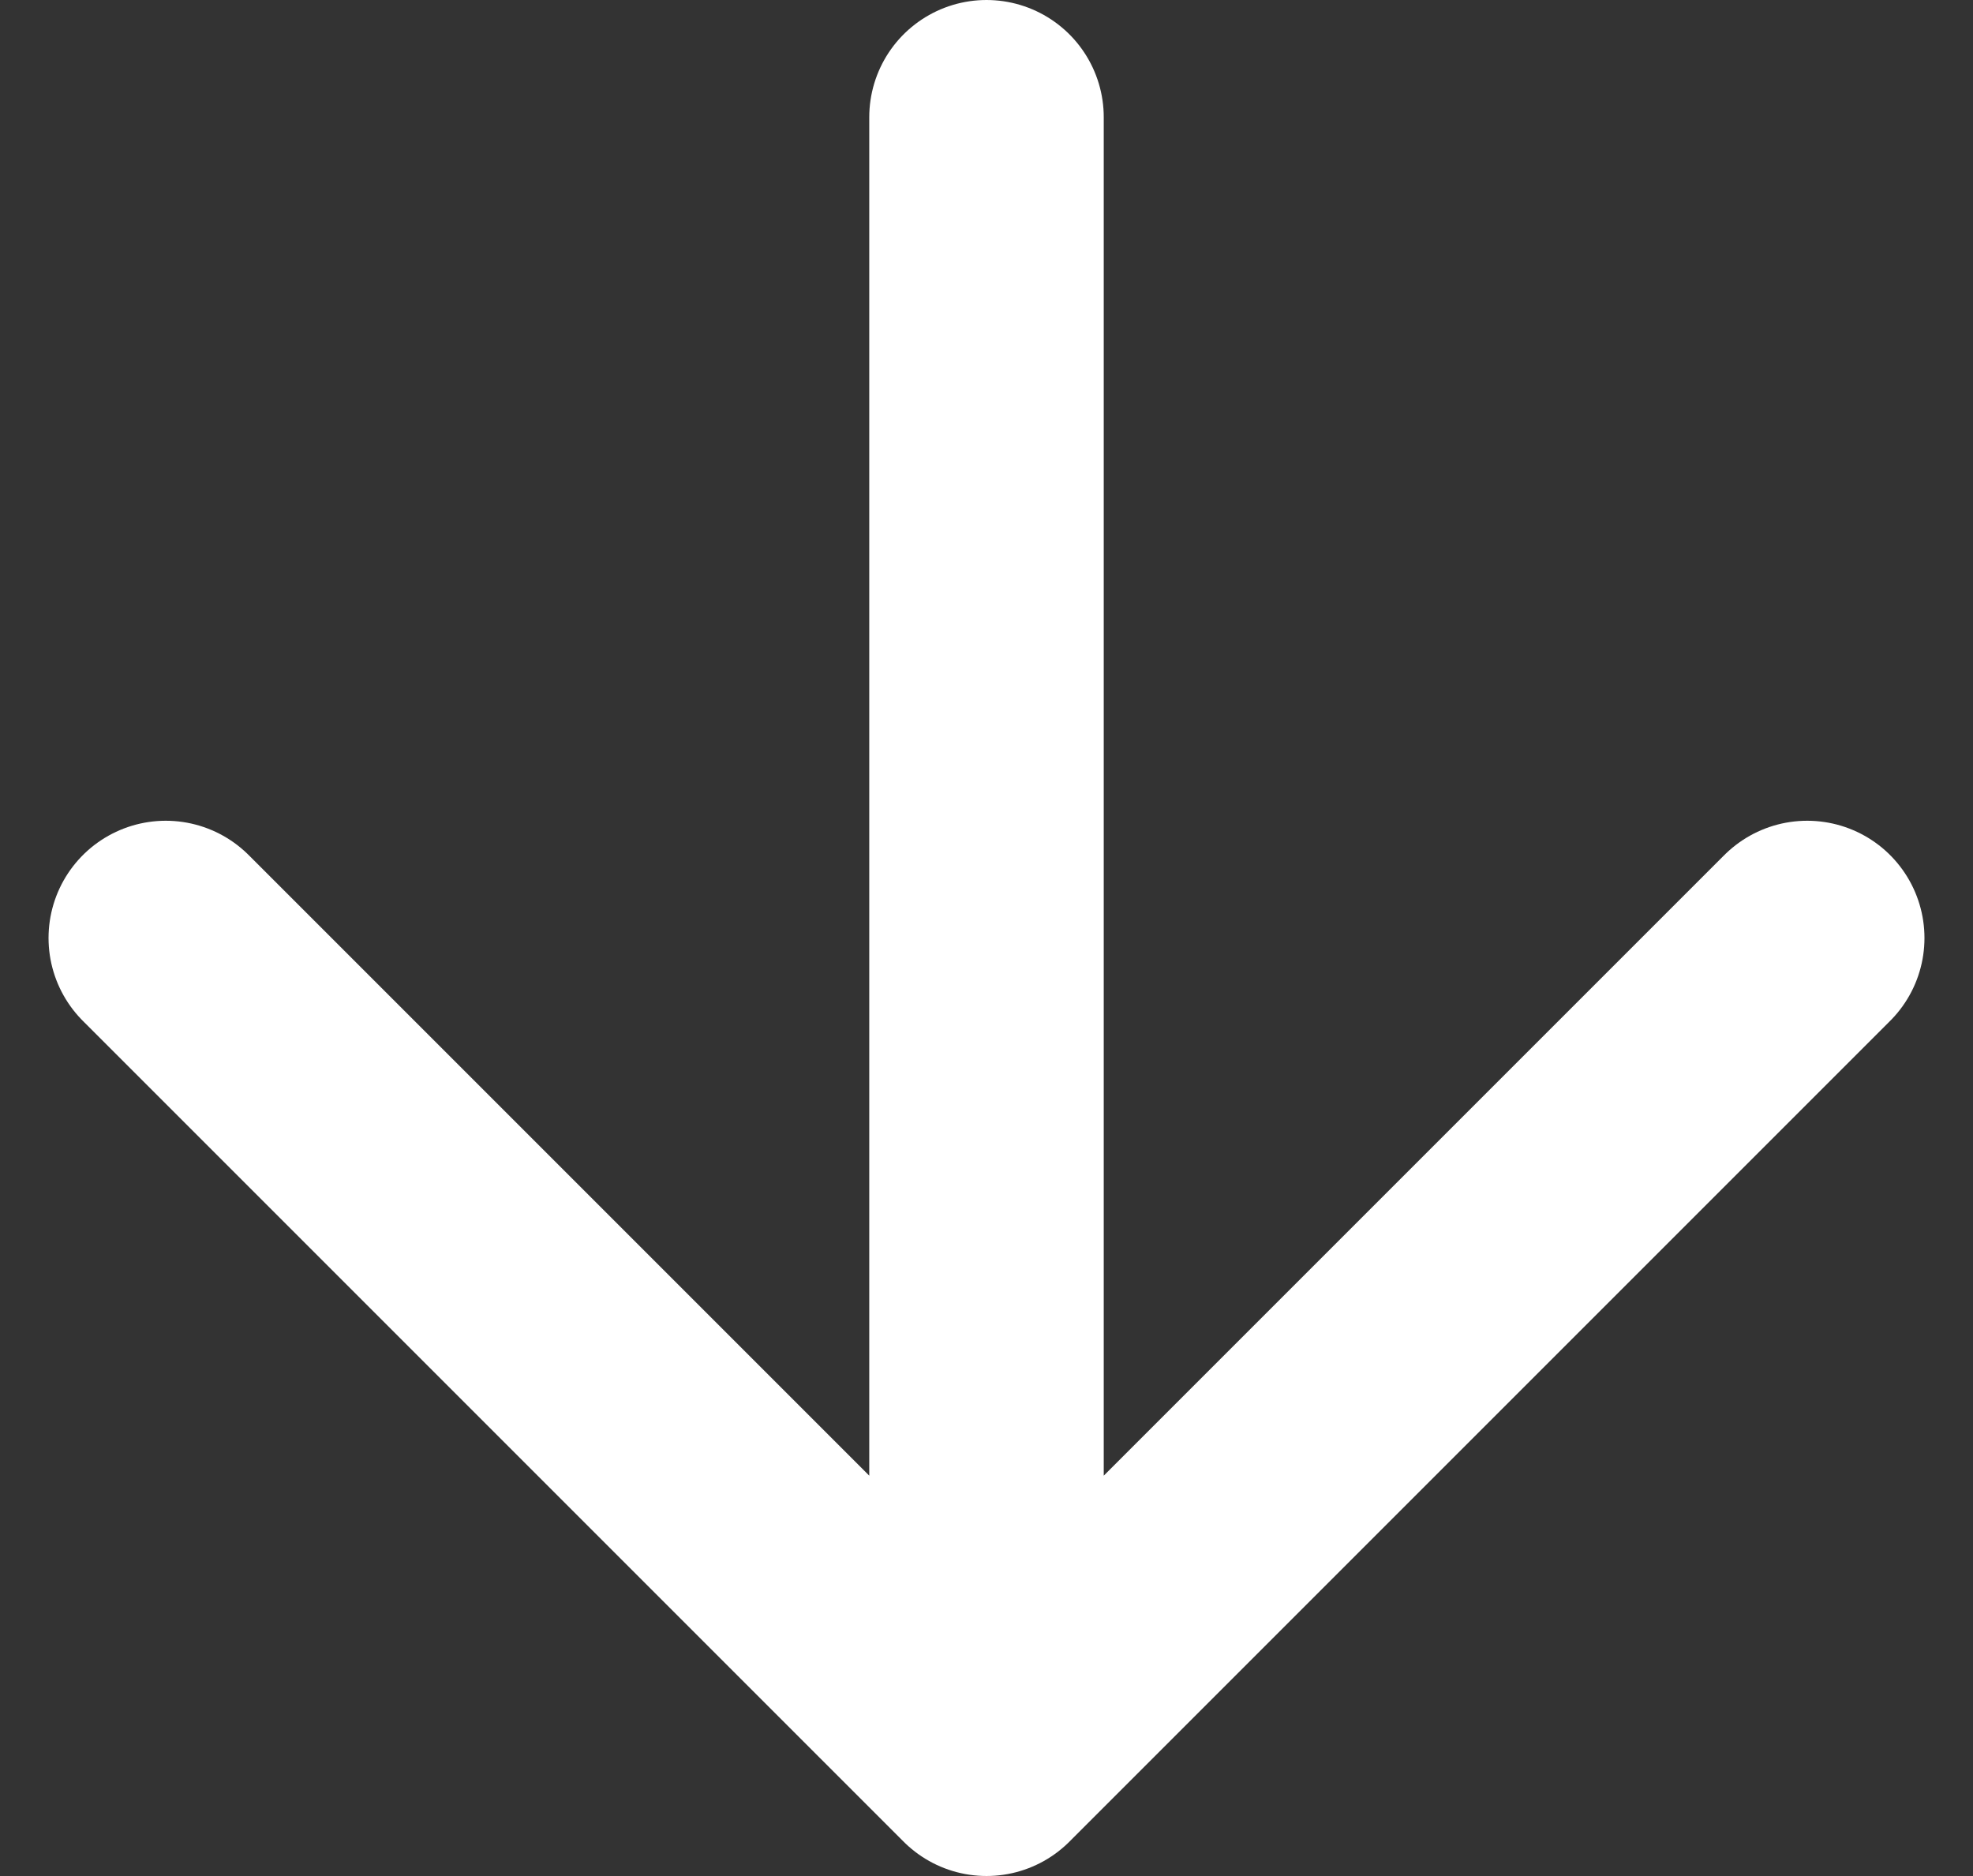 <svg xmlns="http://www.w3.org/2000/svg" width="16.828" height="16" viewBox="0 0 16.828 16"><rect x="0" y="0" width="16.828" height="16" fill="#333333" stroke="none"/><defs><style>.a{fill:none;stroke:#fff;stroke-linecap:round;stroke-linejoin:round;stroke-width:2px;}</style></defs><path class="a" d="M12,5V18M5,12l7,7,7-7" transform="translate(-3.586 -4)"/></svg>